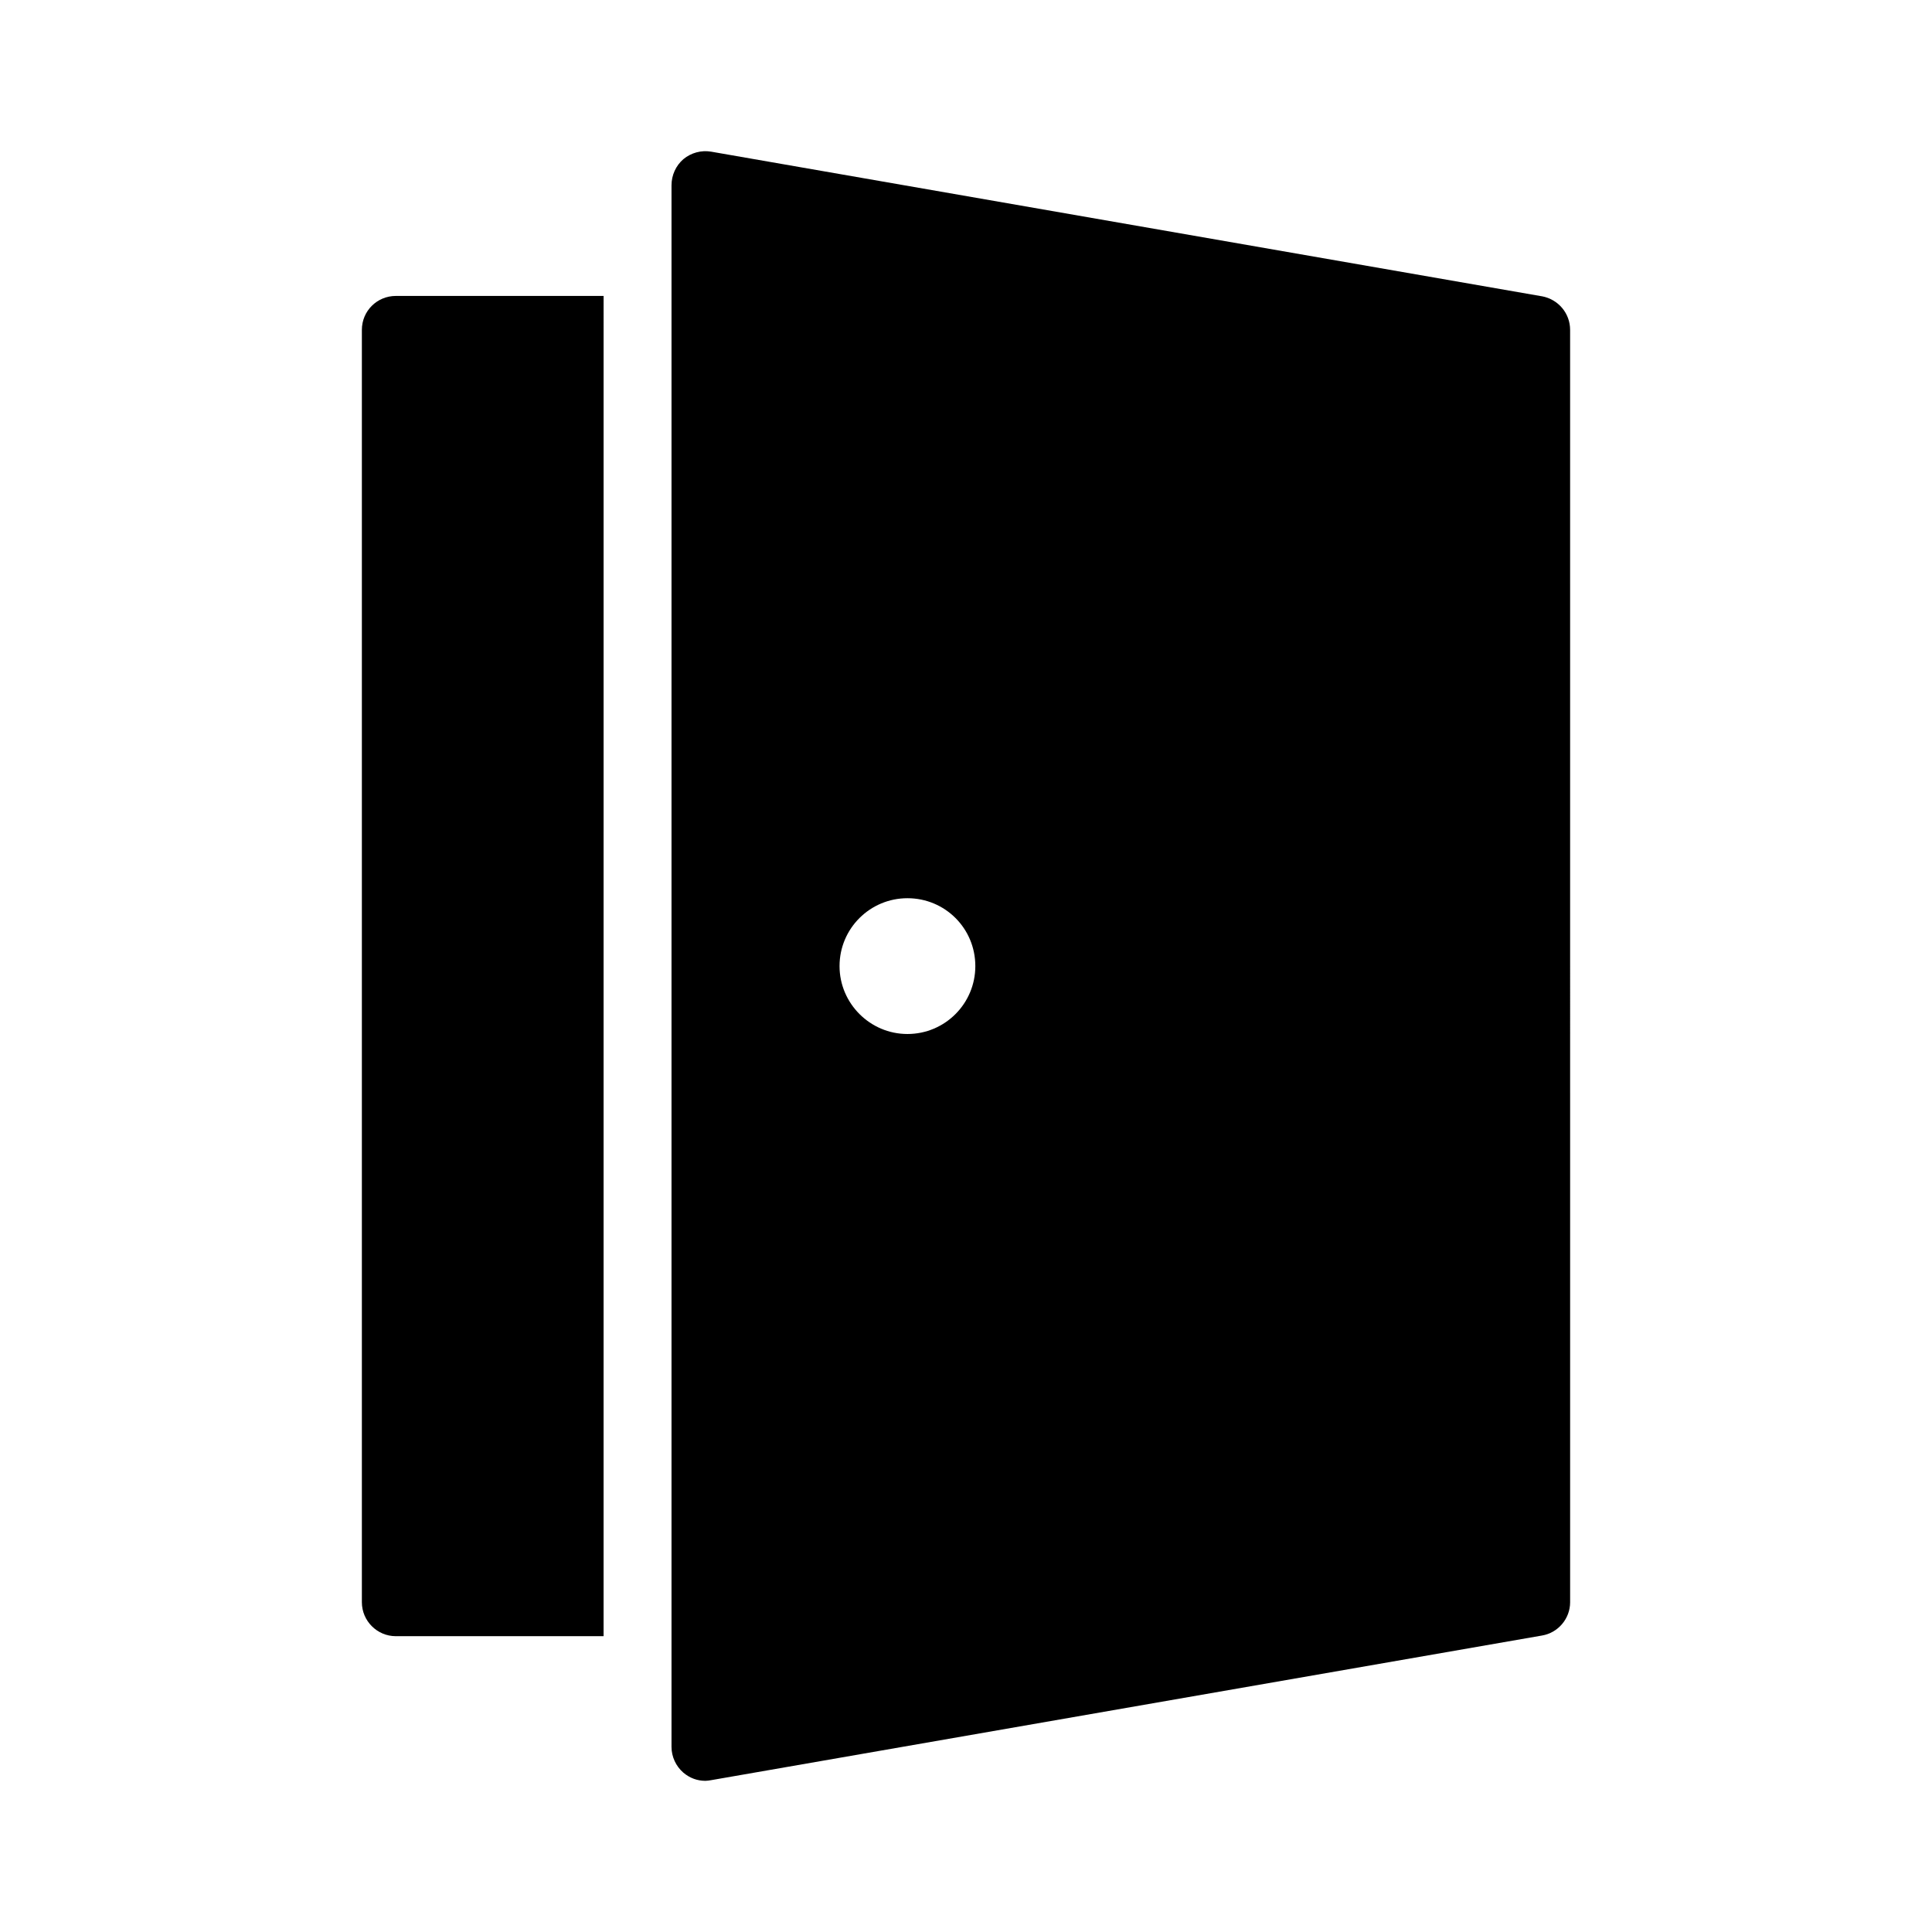 <?xml version="1.0" encoding="UTF-8"?>
<!-- Uploaded to: SVG Repo, www.svgrepo.com, Generator: SVG Repo Mixer Tools -->
<svg fill="#000000" width="800px" height="800px" version="1.1" viewBox="144 144 512 512" xmlns="http://www.w3.org/2000/svg">
 <g>
  <path d="m239.9 231.42v337.19c0 4.949 4.047 8.996 8.996 8.996h55.059l0.004-355.18h-55.059c-4.949 0-9 3.957-9 8.996z"/>
  <path d="m552.62 222.52-220.14-38.324c-2.609-0.449-5.309 0.27-7.375 1.98-1.98 1.711-3.148 4.227-3.148 6.926v413.84c0 2.609 1.168 5.129 3.148 6.836 1.711 1.438 3.688 2.16 5.848 2.16 0.449 0 0.988-0.09 1.527-0.18l220.15-38.324c4.316-0.719 7.469-4.5 7.469-8.816l-0.004-337.2c0-4.406-3.148-8.098-7.469-8.906zm-168.14 195.5c-9.895 0-17.992-8.098-17.992-17.992 0-9.988 8.098-17.992 17.992-17.992 9.984 0 17.992 8.008 17.992 17.992 0 9.895-8.008 17.992-17.992 17.992z"/>
 </g>
</svg>